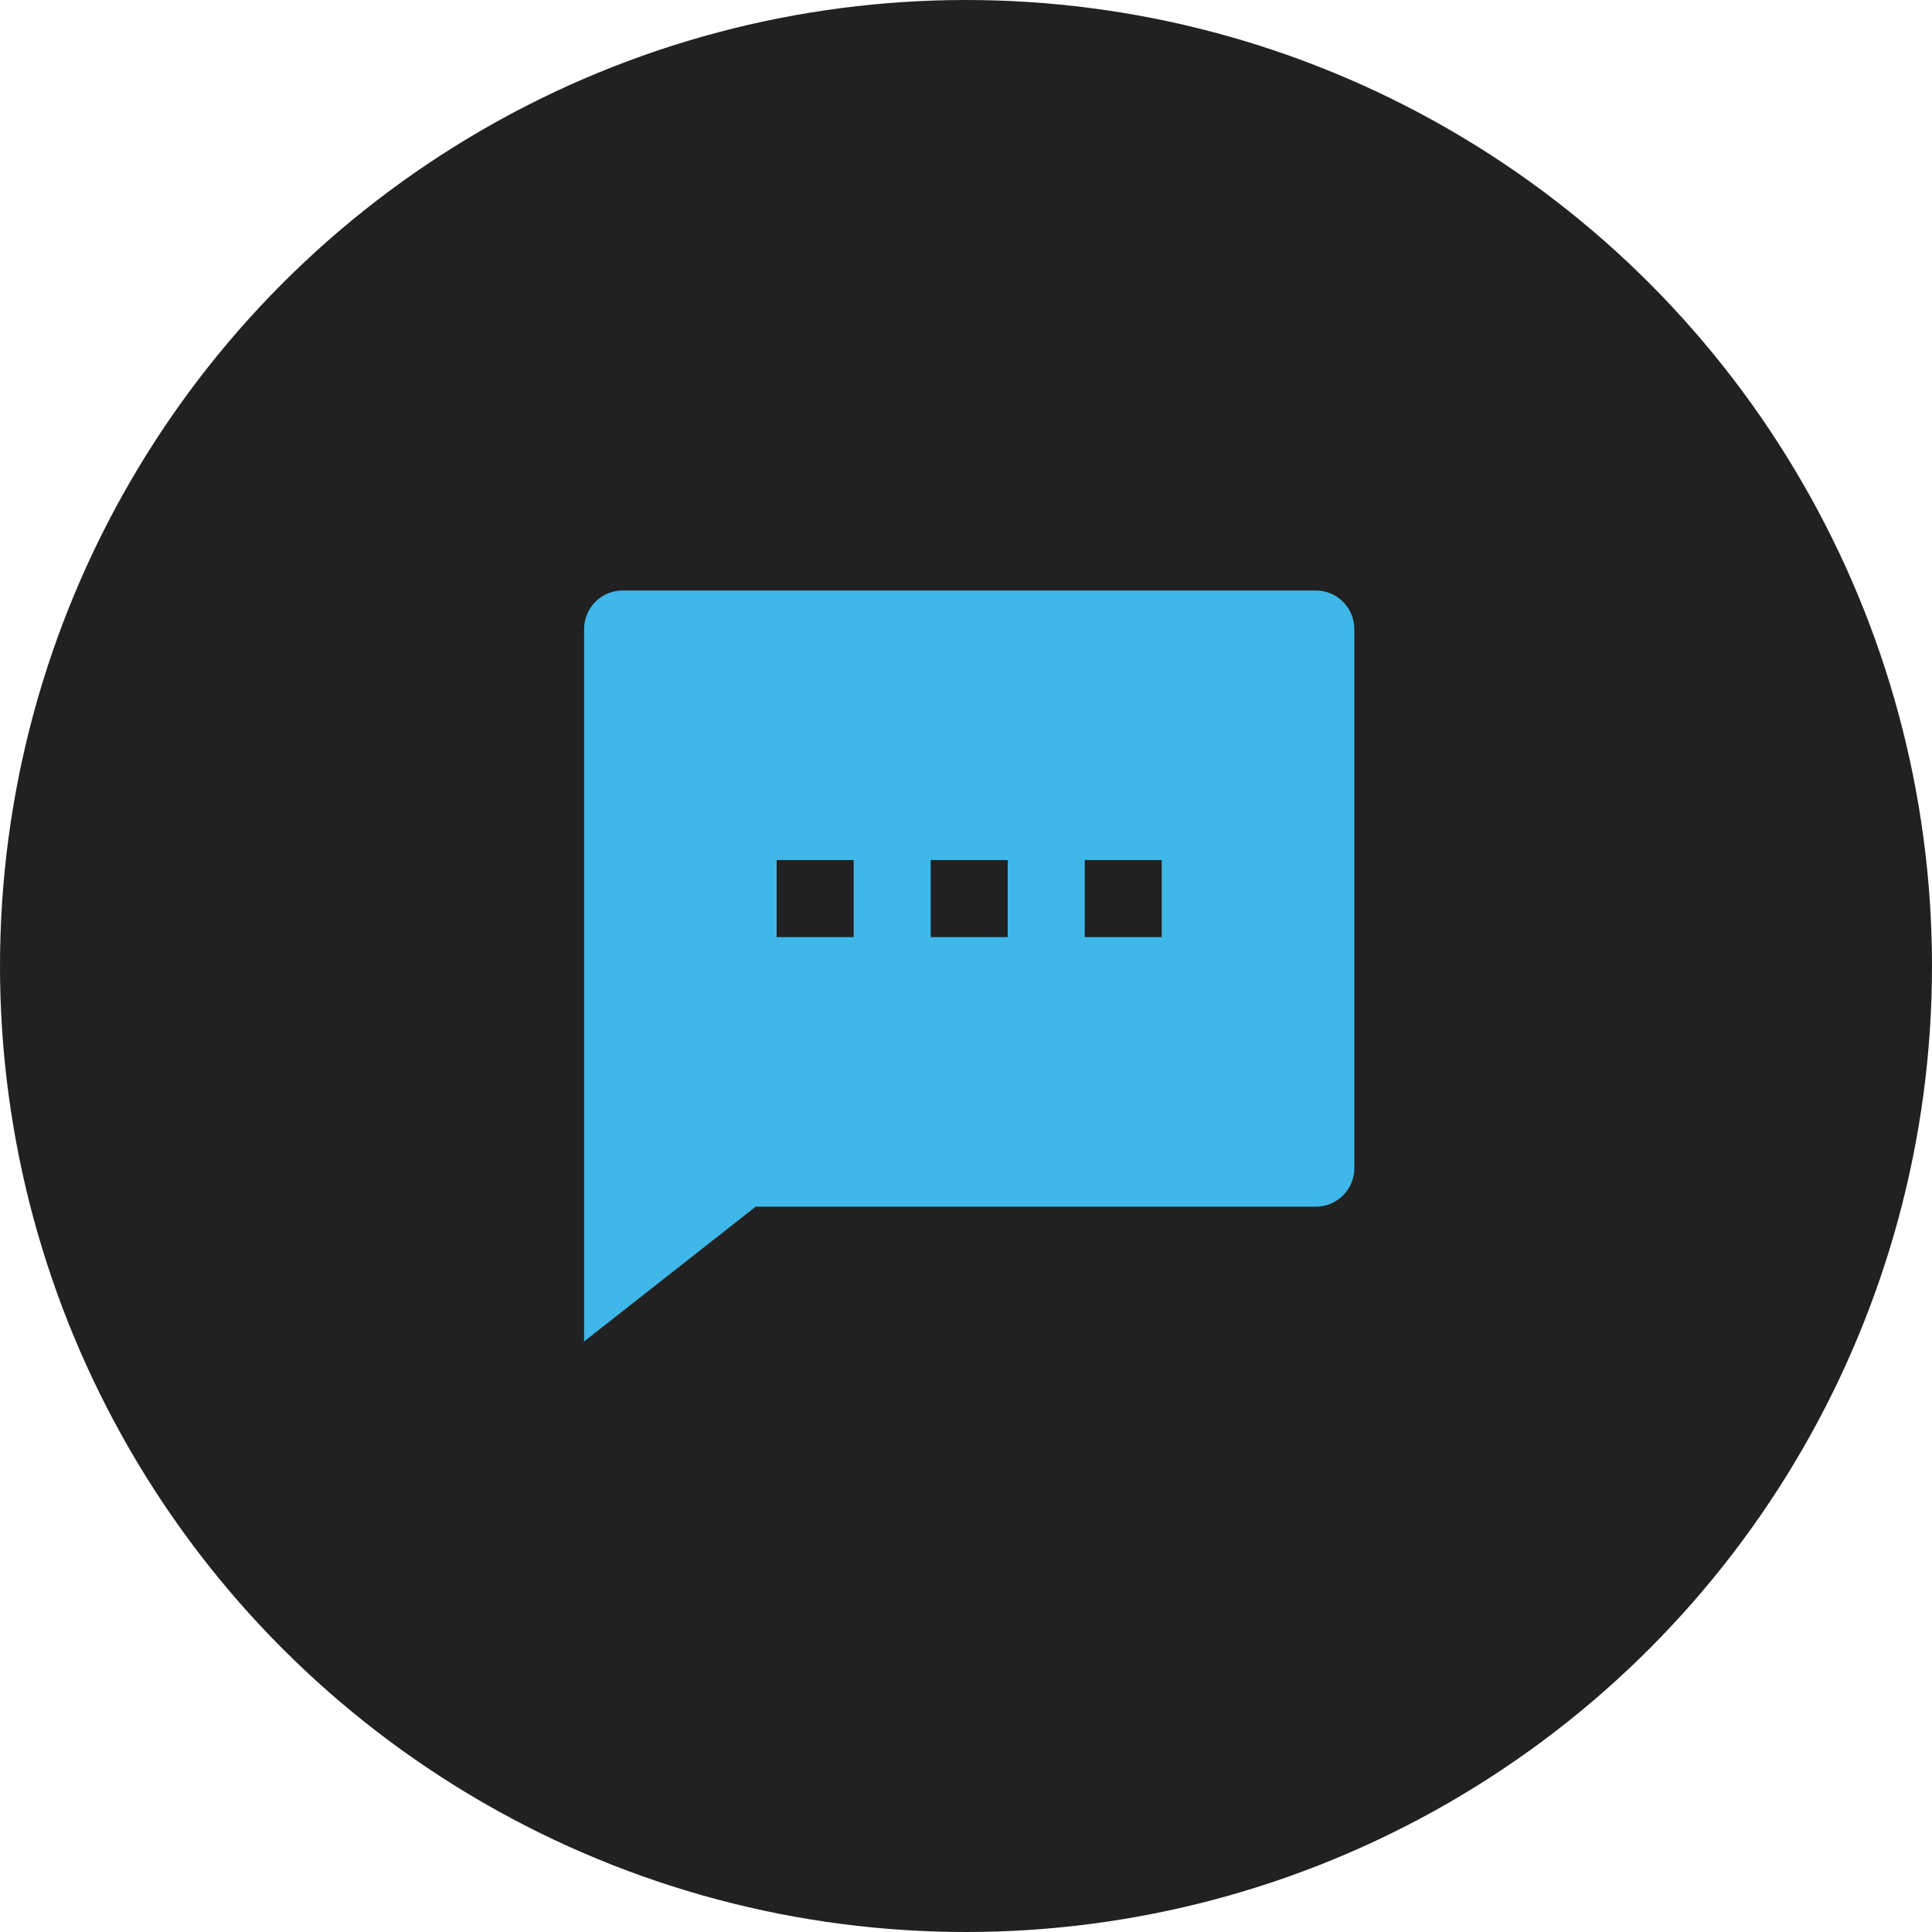 <?xml version="1.0" encoding="UTF-8"?> <svg xmlns="http://www.w3.org/2000/svg" width="301" height="301" viewBox="0 0 301 301" fill="none"> <circle cx="150.5" cy="150.5" r="150.5" fill="#212121"></circle> <path d="M117.73 188L91 209V98C91 96.409 91.632 94.883 92.757 93.757C93.883 92.632 95.409 92 97 92H205C206.591 92 208.117 92.632 209.243 93.757C210.368 94.883 211 96.409 211 98V182C211 183.591 210.368 185.117 209.243 186.243C208.117 187.368 206.591 188 205 188H117.73ZM121 134V146H133V134H121ZM145 134V146H157V134H145ZM169 134V146H181V134H169Z" fill="#3FB7E8"></path> </svg> 